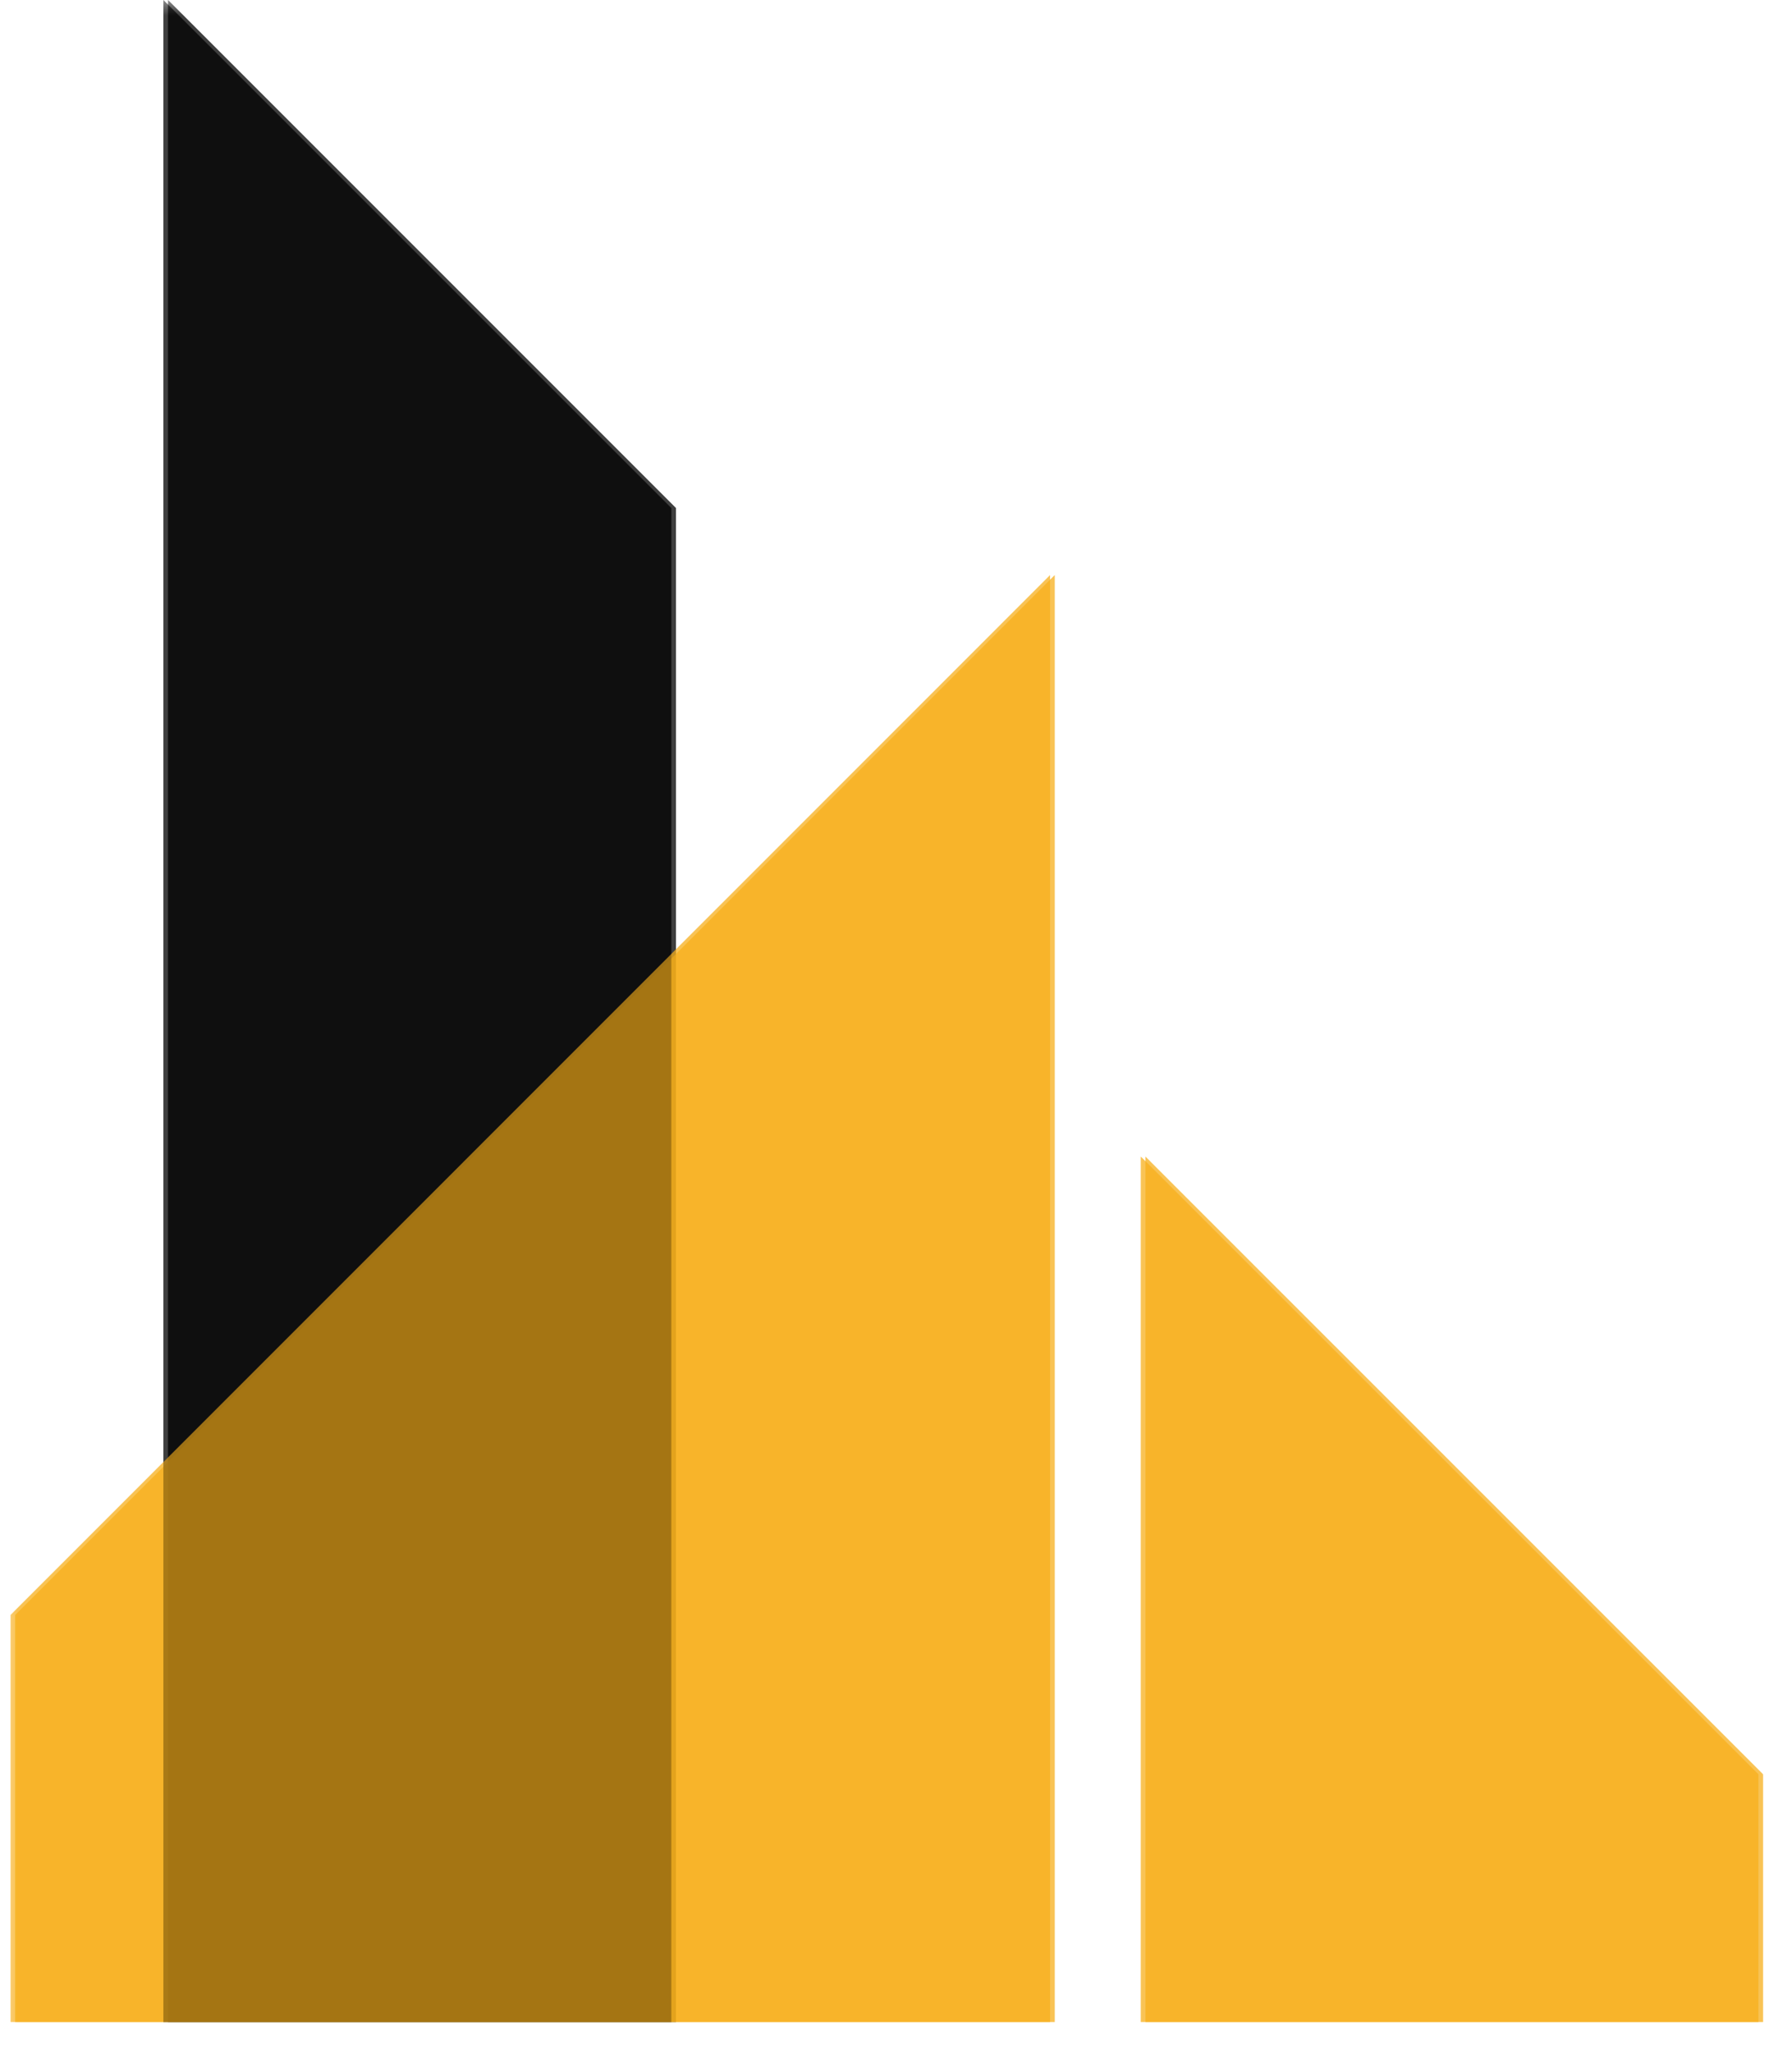 <svg xmlns="http://www.w3.org/2000/svg" xmlns:xlink="http://www.w3.org/1999/xlink" width="76" zoomAndPan="magnify" viewBox="0 0 56.88 65.25" height="87" preserveAspectRatio="xMidYMid meet" version="1.0"><defs><filter x="0%" y="0%" width="100%" height="100%" id="984da99f5f"><feColorMatrix values="0 0 0 0 1 0 0 0 0 1 0 0 0 0 1 0 0 0 1 0" color-interpolation-filters="sRGB"/></filter><clipPath id="1142d801a2"><path d="M 5 0 L 22 0 L 22 64.508 L 5 64.508 Z M 5 0 " clip-rule="nonzero"/></clipPath><mask id="f5a813345c"><g filter="url(#984da99f5f)"><rect x="-5.688" width="68.256" fill="#000000" y="-6.525" height="78.3" fill-opacity="0.5"/></g></mask><clipPath id="b2b8d0a3c1"><path d="M 0.008 0 L 16.617 0 L 16.617 64.508 L 0.008 64.508 Z M 0.008 0 " clip-rule="nonzero"/></clipPath><clipPath id="3fa2bdf993"><rect x="0" width="17" y="0" height="65"/></clipPath><clipPath id="85e781da19"><path d="M 0.414 18 L 34 18 L 34 64.508 L 0.414 64.508 Z M 0.414 18 " clip-rule="nonzero"/></clipPath><mask id="46d00d55f8"><g filter="url(#984da99f5f)"><rect x="-5.688" width="68.256" fill="#000000" y="-6.525" height="78.3" fill-opacity="0.5"/></g></mask><clipPath id="2d20b32335"><path d="M 0.414 0.27 L 33.719 0.27 L 33.719 46.508 L 0.414 46.508 Z M 0.414 0.27 " clip-rule="nonzero"/></clipPath><clipPath id="1aa58e82ba"><rect x="0" width="34" y="0" height="47"/></clipPath><clipPath id="3688af8aca"><path d="M 36 36 L 56.023 36 L 56.023 64.508 L 36 64.508 Z M 36 36 " clip-rule="nonzero"/></clipPath><mask id="22c674e0f8"><g filter="url(#984da99f5f)"><rect x="-5.688" width="68.256" fill="#000000" y="-6.525" height="78.3" fill-opacity="0.5"/></g></mask><clipPath id="86f89cab96"><path d="M 0.328 0.539 L 20.023 0.539 L 20.023 28.508 L 0.328 28.508 Z M 0.328 0.539 " clip-rule="nonzero"/></clipPath><clipPath id="93de91a4fd"><rect x="0" width="21" y="0" height="29"/></clipPath><clipPath id="a7a5a879dd"><path d="M 5 0 L 22 0 L 22 64.508 L 5 64.508 Z M 5 0 " clip-rule="nonzero"/></clipPath><mask id="cacb4f64f5"><g filter="url(#984da99f5f)"><rect x="-5.688" width="68.256" fill="#000000" y="-6.525" height="78.3" fill-opacity="0.5"/></g></mask><clipPath id="27c0bd1653"><path d="M 0.008 0 L 16.617 0 L 16.617 64.508 L 0.008 64.508 Z M 0.008 0 " clip-rule="nonzero"/></clipPath><clipPath id="6f400db391"><rect x="0" width="17" y="0" height="65"/></clipPath><clipPath id="13e8763c1d"><path d="M 0.414 18 L 34 18 L 34 64.508 L 0.414 64.508 Z M 0.414 18 " clip-rule="nonzero"/></clipPath><mask id="eb7a1eff81"><g filter="url(#984da99f5f)"><rect x="-5.688" width="68.256" fill="#000000" y="-6.525" height="78.3" fill-opacity="0.5"/></g></mask><clipPath id="9e011e2a2d"><path d="M 0.414 0.27 L 33.719 0.27 L 33.719 46.508 L 0.414 46.508 Z M 0.414 0.27 " clip-rule="nonzero"/></clipPath><clipPath id="960849b18f"><rect x="0" width="34" y="0" height="47"/></clipPath><clipPath id="2de306229e"><path d="M 36 36 L 56.023 36 L 56.023 64.508 L 36 64.508 Z M 36 36 " clip-rule="nonzero"/></clipPath><mask id="8aaf112398"><g filter="url(#984da99f5f)"><rect x="-5.688" width="68.256" fill="#000000" y="-6.525" height="78.3" fill-opacity="0.5"/></g></mask><clipPath id="d1bd936036"><path d="M 0.328 0.539 L 20.023 0.539 L 20.023 28.508 L 0.328 28.508 Z M 0.328 0.539 " clip-rule="nonzero"/></clipPath><clipPath id="da91d6c45f"><rect x="0" width="21" y="0" height="29"/></clipPath><clipPath id="a6e5d16601"><path d="M 5 0 L 22 0 L 22 64.508 L 5 64.508 Z M 5 0 " clip-rule="nonzero"/></clipPath><mask id="8ba778f3cd"><g filter="url(#984da99f5f)"><rect x="-5.688" width="68.256" fill="#000000" y="-6.525" height="78.3" fill-opacity="0.5"/></g></mask><clipPath id="6230d08caf"><path d="M 0.008 0 L 16.383 0 L 16.383 64.508 L 0.008 64.508 Z M 0.008 0 " clip-rule="nonzero"/></clipPath><clipPath id="b84d83c142"><rect x="0" width="17" y="0" height="65"/></clipPath><clipPath id="2f1ed14405"><path d="M 0.266 18 L 34 18 L 34 64.508 L 0.266 64.508 Z M 0.266 18 " clip-rule="nonzero"/></clipPath><mask id="69bfa7663d"><g filter="url(#984da99f5f)"><rect x="-5.688" width="68.256" fill="#000000" y="-6.525" height="78.3" fill-opacity="0.5"/></g></mask><clipPath id="7d31fbbad4"><path d="M 0.266 0.27 L 33.48 0.27 L 33.48 46.508 L 0.266 46.508 Z M 0.266 0.27 " clip-rule="nonzero"/></clipPath><clipPath id="87c3e10007"><rect x="0" width="34" y="0" height="47"/></clipPath><clipPath id="b651234846"><path d="M 36 36 L 55.875 36 L 55.875 64.508 L 36 64.508 Z M 36 36 " clip-rule="nonzero"/></clipPath><mask id="0d9b1b4a02"><g filter="url(#984da99f5f)"><rect x="-5.688" width="68.256" fill="#000000" y="-6.525" height="78.3" fill-opacity="0.5"/></g></mask><clipPath id="6604a80da5"><path d="M 0.094 0.539 L 19.875 0.539 L 19.875 28.508 L 0.094 28.508 Z M 0.094 0.539 " clip-rule="nonzero"/></clipPath><clipPath id="aebcc08eff"><rect x="0" width="20" y="0" height="29"/></clipPath><clipPath id="5e55c385ba"><path d="M 5 0 L 22 0 L 22 64.508 L 5 64.508 Z M 5 0 " clip-rule="nonzero"/></clipPath><mask id="92ae14c920"><g filter="url(#984da99f5f)"><rect x="-5.688" width="68.256" fill="#000000" y="-6.525" height="78.3" fill-opacity="0.5"/></g></mask><clipPath id="177587f8b5"><path d="M 0.008 0 L 16.383 0 L 16.383 64.508 L 0.008 64.508 Z M 0.008 0 " clip-rule="nonzero"/></clipPath><clipPath id="f9681dc901"><rect x="0" width="17" y="0" height="65"/></clipPath><clipPath id="9ff71cbd2a"><path d="M 0.266 18 L 34 18 L 34 64.508 L 0.266 64.508 Z M 0.266 18 " clip-rule="nonzero"/></clipPath><mask id="ddc5913fb3"><g filter="url(#984da99f5f)"><rect x="-5.688" width="68.256" fill="#000000" y="-6.525" height="78.3" fill-opacity="0.5"/></g></mask><clipPath id="1bdeabc766"><path d="M 0.266 0.27 L 33.48 0.27 L 33.48 46.508 L 0.266 46.508 Z M 0.266 0.27 " clip-rule="nonzero"/></clipPath><clipPath id="597b8e4a15"><rect x="0" width="34" y="0" height="47"/></clipPath><clipPath id="8b11bb5113"><path d="M 36 36 L 55.875 36 L 55.875 64.508 L 36 64.508 Z M 36 36 " clip-rule="nonzero"/></clipPath><mask id="c61771bd12"><g filter="url(#984da99f5f)"><rect x="-5.688" width="68.256" fill="#000000" y="-6.525" height="78.3" fill-opacity="0.5"/></g></mask><clipPath id="94a43fd133"><path d="M 0.094 0.539 L 19.875 0.539 L 19.875 28.508 L 0.094 28.508 Z M 0.094 0.539 " clip-rule="nonzero"/></clipPath><clipPath id="1e66481594"><rect x="0" width="20" y="0" height="29"/></clipPath></defs><g clip-path="url(#1142d801a2)"><g mask="url(#f5a813345c)"><g transform="matrix(1, 0, 0, 1, 5, 0)"><g clip-path="url(#3fa2bdf993)"><g clip-path="url(#b2b8d0a3c1)"><path fill="#000000" d="M 0.285 64.301 L 0.285 0 L 16.441 16.156 L 16.441 64.301 Z M 0.285 64.301 " fill-opacity="1" fill-rule="nonzero"/></g></g></g></g></g><g clip-path="url(#85e781da19)"><g mask="url(#46d00d55f8)"><g transform="matrix(1, 0, 0, 1, 0, 18)"><g clip-path="url(#1aa58e82ba)"><g clip-path="url(#2d20b32335)"><path fill="#f7af1c" d="M 33.488 46.301 L 33.488 0.289 L 0.422 33.359 L 0.422 46.301 Z M 33.488 46.301 " fill-opacity="1" fill-rule="nonzero"/></g></g></g></g></g><g clip-path="url(#3688af8aca)"><g mask="url(#22c674e0f8)"><g transform="matrix(1, 0, 0, 1, 36, 36)"><g clip-path="url(#93de91a4fd)"><g clip-path="url(#86f89cab96)"><path fill="#f7af1c" d="M 0.375 28.301 L 0.375 0.781 L 20.156 20.559 L 20.156 28.301 Z M 0.375 28.301 " fill-opacity="1" fill-rule="nonzero"/></g></g></g></g></g><g clip-path="url(#a7a5a879dd)"><g mask="url(#cacb4f64f5)"><g transform="matrix(1, 0, 0, 1, 5, 0)"><g clip-path="url(#6f400db391)"><g clip-path="url(#27c0bd1653)"><path fill="#000000" d="M 0.285 64.301 L 0.285 0 L 16.441 16.156 L 16.441 64.301 Z M 0.285 64.301 " fill-opacity="1" fill-rule="nonzero"/></g></g></g></g></g><g clip-path="url(#13e8763c1d)"><g mask="url(#eb7a1eff81)"><g transform="matrix(1, 0, 0, 1, 0, 18)"><g clip-path="url(#960849b18f)"><g clip-path="url(#9e011e2a2d)"><path fill="#f7af1c" d="M 33.488 46.301 L 33.488 0.289 L 0.422 33.359 L 0.422 46.301 Z M 33.488 46.301 " fill-opacity="1" fill-rule="nonzero"/></g></g></g></g></g><g clip-path="url(#2de306229e)"><g mask="url(#8aaf112398)"><g transform="matrix(1, 0, 0, 1, 36, 36)"><g clip-path="url(#da91d6c45f)"><g clip-path="url(#d1bd936036)"><path fill="#f7af1c" d="M 0.375 28.301 L 0.375 0.781 L 20.156 20.559 L 20.156 28.301 Z M 0.375 28.301 " fill-opacity="1" fill-rule="nonzero"/></g></g></g></g></g><g clip-path="url(#a6e5d16601)"><g mask="url(#8ba778f3cd)"><g transform="matrix(1, 0, 0, 1, 5, 0)"><g clip-path="url(#b84d83c142)"><g clip-path="url(#6230d08caf)"><path fill="#000000" d="M 0.137 64.301 L 0.137 0 L 16.293 16.156 L 16.293 64.301 Z M 0.137 64.301 " fill-opacity="1" fill-rule="nonzero"/></g></g></g></g></g><g clip-path="url(#2f1ed14405)"><g mask="url(#69bfa7663d)"><g transform="matrix(1, 0, 0, 1, 0, 18)"><g clip-path="url(#87c3e10007)"><g clip-path="url(#7d31fbbad4)"><path fill="#f7af1c" d="M 33.34 46.301 L 33.34 0.289 L 0.273 33.359 L 0.273 46.301 Z M 33.34 46.301 " fill-opacity="1" fill-rule="nonzero"/></g></g></g></g></g><g clip-path="url(#b651234846)"><g mask="url(#0d9b1b4a02)"><g transform="matrix(1, 0, 0, 1, 36, 36)"><g clip-path="url(#aebcc08eff)"><g clip-path="url(#6604a80da5)"><path fill="#f7af1c" d="M 0.227 28.301 L 0.227 0.781 L 20.008 20.559 L 20.008 28.301 Z M 0.227 28.301 " fill-opacity="1" fill-rule="nonzero"/></g></g></g></g></g><g clip-path="url(#5e55c385ba)"><g mask="url(#92ae14c920)"><g transform="matrix(1, 0, 0, 1, 5, 0)"><g clip-path="url(#f9681dc901)"><g clip-path="url(#177587f8b5)"><path fill="#000000" d="M 0.137 64.301 L 0.137 0 L 16.293 16.156 L 16.293 64.301 Z M 0.137 64.301 " fill-opacity="1" fill-rule="nonzero"/></g></g></g></g></g><g clip-path="url(#9ff71cbd2a)"><g mask="url(#ddc5913fb3)"><g transform="matrix(1, 0, 0, 1, 0, 18)"><g clip-path="url(#597b8e4a15)"><g clip-path="url(#1bdeabc766)"><path fill="#f7af1c" d="M 33.34 46.301 L 33.34 0.289 L 0.273 33.359 L 0.273 46.301 Z M 33.34 46.301 " fill-opacity="1" fill-rule="nonzero"/></g></g></g></g></g><g clip-path="url(#8b11bb5113)"><g mask="url(#c61771bd12)"><g transform="matrix(1, 0, 0, 1, 36, 36)"><g clip-path="url(#1e66481594)"><g clip-path="url(#94a43fd133)"><path fill="#f7af1c" d="M 0.227 28.301 L 0.227 0.781 L 20.008 20.559 L 20.008 28.301 Z M 0.227 28.301 " fill-opacity="1" fill-rule="nonzero"/></g></g></g></g></g></svg>